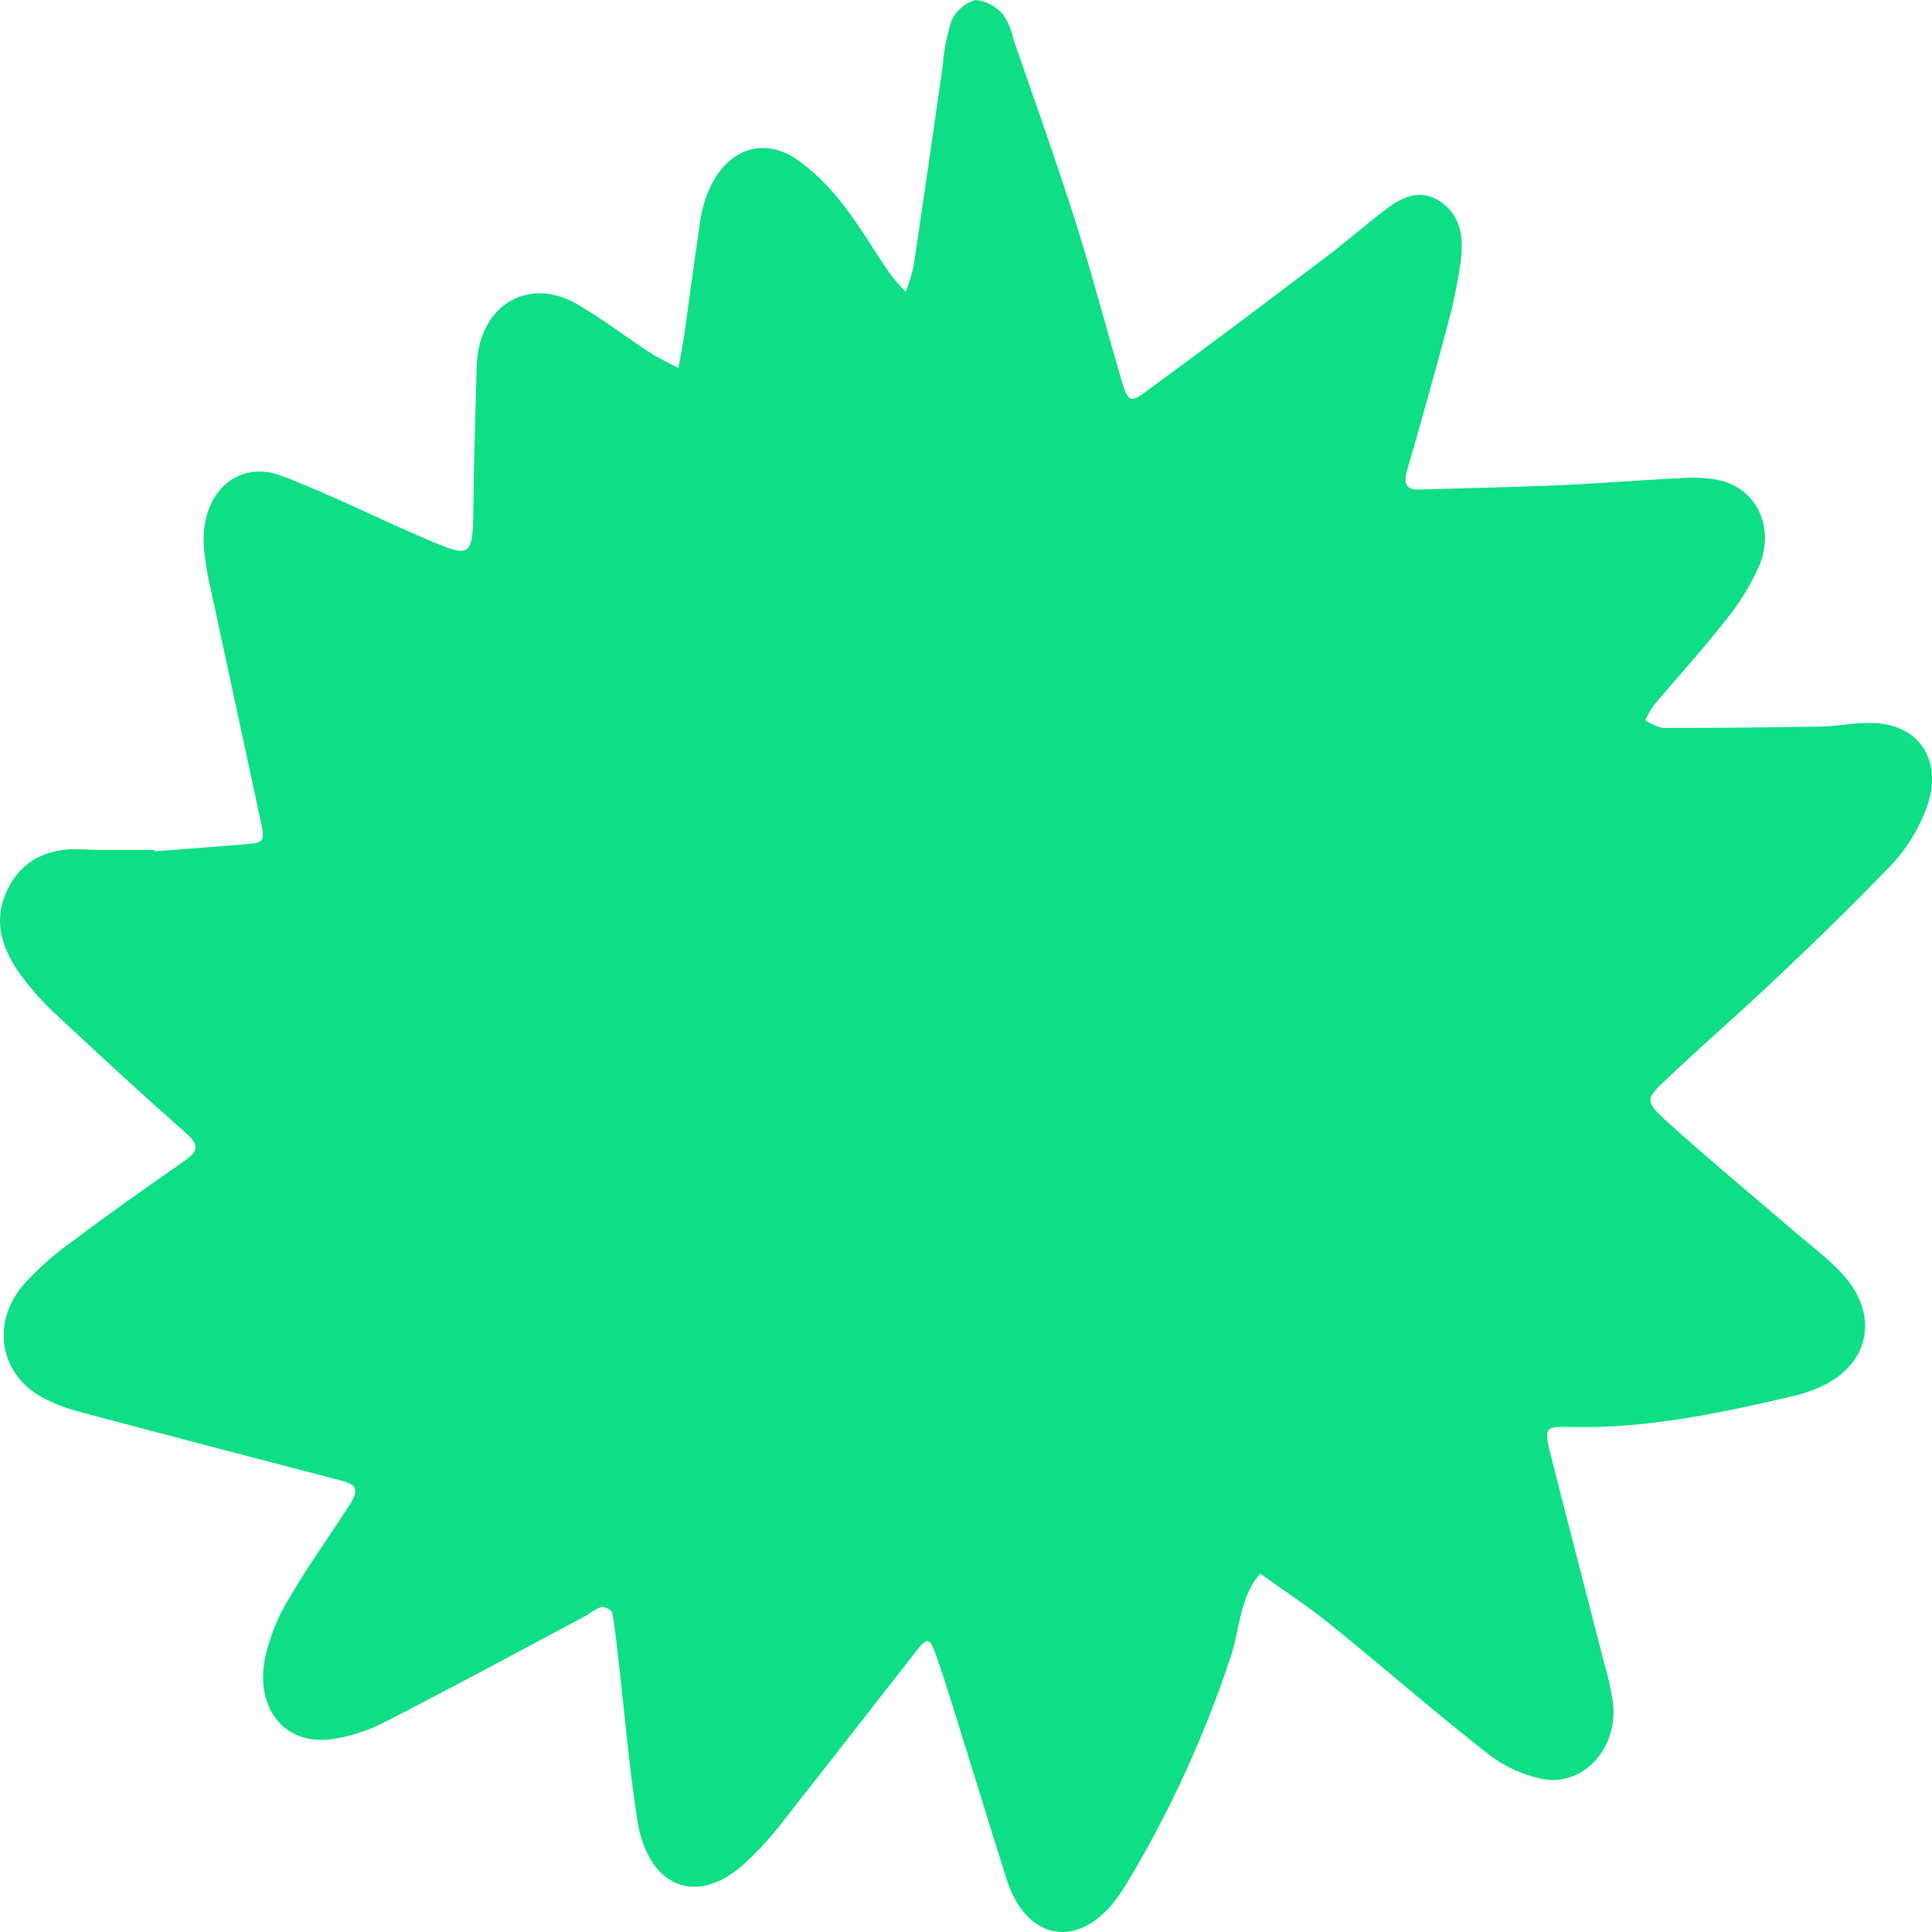<svg width="162" height="162" viewBox="0 0 162 162" fill="none" xmlns="http://www.w3.org/2000/svg"><path d="M12.96 71.383C15.483 71.188 18.014 71.01 20.537 70.789C22.204 70.645 22.235 70.603 21.81 68.616C20.446 62.225 19.044 55.834 17.68 49.442C17.377 48.198 17.177 46.925 17.082 45.64C16.885 41.285 19.946 38.501 23.652 39.91C27.676 41.447 31.571 43.416 35.549 45.122C39.664 46.887 39.649 46.819 39.702 42.024C39.739 38.281 39.876 34.546 39.967 30.803C40.111 25.413 44.43 23.232 48.302 25.455C50.447 26.678 52.447 28.231 54.531 29.589C55.289 30.073 56.1 30.438 56.888 30.854C57.04 30.005 57.214 29.156 57.343 28.307C57.813 24.997 58.245 21.678 58.737 18.376C58.858 17.616 59.062 16.875 59.343 16.169C60.76 12.647 63.807 11.374 66.747 13.318C68.208 14.343 69.519 15.614 70.634 17.086C72.082 18.911 73.271 20.991 74.613 22.934C75.025 23.477 75.468 23.991 75.939 24.471C76.218 23.779 76.441 23.06 76.606 22.323C77.447 16.721 78.235 11.111 79.053 5.509C79.146 4.206 79.398 2.923 79.803 1.698C80.013 1.266 80.304 0.891 80.656 0.598C81.008 0.305 81.413 0.101 81.842 0C82.705 0.092 83.511 0.525 84.115 1.222C84.534 1.837 84.829 2.547 84.979 3.302C86.676 8.225 88.442 13.131 90.026 18.096C91.45 22.586 92.671 27.153 93.974 31.677C94.557 33.706 94.732 33.867 96.247 32.721C101.264 29.054 106.227 25.302 111.191 21.551C112.911 20.252 114.54 18.809 116.26 17.511C117.647 16.475 119.117 15.813 120.769 16.899C122.535 18.096 122.747 19.989 122.474 21.992C122.216 23.772 121.852 25.53 121.383 27.255C120.297 31.329 119.165 35.389 117.988 39.435C117.624 40.683 117.988 41.082 119.064 41.048C122.982 40.92 126.899 40.852 130.817 40.683C134.273 40.53 137.721 40.241 141.176 40.08C142.21 40.002 143.25 40.073 144.268 40.292C147.299 41.039 148.814 44.18 147.541 47.38C146.773 49.106 145.788 50.701 144.616 52.116C142.714 54.535 140.646 56.793 138.668 59.144C138.396 59.531 138.157 59.946 137.955 60.383C138.404 60.697 138.9 60.918 139.418 61.037C143.788 61.037 148.16 61 152.535 60.926C154.149 60.926 155.763 60.519 157.362 60.638C161.325 60.935 163.061 64.271 161.333 68.277C160.695 69.794 159.822 71.173 158.756 72.351C155.566 75.687 152.262 78.895 148.905 82.061C145.829 84.981 142.631 87.74 139.562 90.66C138.001 92.153 137.963 92.357 139.63 93.91C143.116 97.068 146.731 100.056 150.292 103.12C151.664 104.3 153.119 105.386 154.377 106.702C157.59 110.097 156.877 114.273 152.808 116.217C151.957 116.611 151.074 116.909 150.171 117.108C144.109 118.525 137.971 119.807 131.696 119.654C129.506 119.603 129.423 119.654 130.097 122.26C131.537 127.964 133.03 133.659 134.485 139.355C134.823 140.461 135.076 141.596 135.243 142.75C135.357 143.648 135.279 144.564 135.014 145.422C134.748 146.279 134.304 147.053 133.717 147.68C133.131 148.306 132.42 148.766 131.642 149.022C130.865 149.277 130.044 149.321 129.249 149.15C127.666 148.819 126.162 148.126 124.831 147.113C120.284 143.556 115.942 139.754 111.456 136.129C109.599 134.627 107.606 133.345 105.674 131.953C103.939 133.872 103.977 136.596 103.188 138.939C100.983 145.597 98.078 151.937 94.535 157.825C94.156 158.471 93.732 159.084 93.269 159.658C90.079 163.486 85.964 162.51 84.395 157.544C82.971 153.046 81.599 148.53 80.19 144.032C79.659 142.334 79.136 140.637 78.545 138.939C77.954 137.241 77.788 137.173 76.606 138.727C72.817 143.582 69.028 148.437 65.239 153.258C64.399 154.306 63.489 155.282 62.518 156.178C58.479 159.947 54.297 158.325 53.425 152.52C52.736 148.072 52.364 143.565 51.849 139.083C51.697 137.802 51.584 136.537 51.341 135.264C51.296 135.009 50.712 134.695 50.424 134.746C49.992 134.916 49.581 135.15 49.204 135.442C43.597 138.43 38.004 141.46 32.351 144.354C30.892 145.117 29.335 145.619 27.736 145.84C23.947 146.315 21.454 143.395 22.189 139.194C22.583 137.337 23.282 135.578 24.25 134.007C25.819 131.308 27.638 128.796 29.32 126.173C30.123 124.908 29.919 124.475 28.562 124.136C21.28 122.235 14.005 120.342 6.731 118.398C5.605 118.115 4.512 117.691 3.472 117.133C0.002 115.198 -0.756 110.997 1.904 107.797C3.211 106.347 4.66 105.065 6.223 103.977C9.254 101.677 12.414 99.487 15.536 97.289C16.582 96.55 16.733 96.024 15.642 95.056C12.027 91.865 8.466 88.588 4.927 85.278C3.761 84.227 2.692 83.047 1.737 81.756C0.335 79.787 -0.605 77.588 0.456 74.982C1.517 72.377 3.586 71.299 6.064 71.205C6.867 71.205 7.678 71.265 8.481 71.273C9.997 71.273 11.512 71.273 12.975 71.273L12.96 71.383Z" fill="#0EDE86"/></svg>